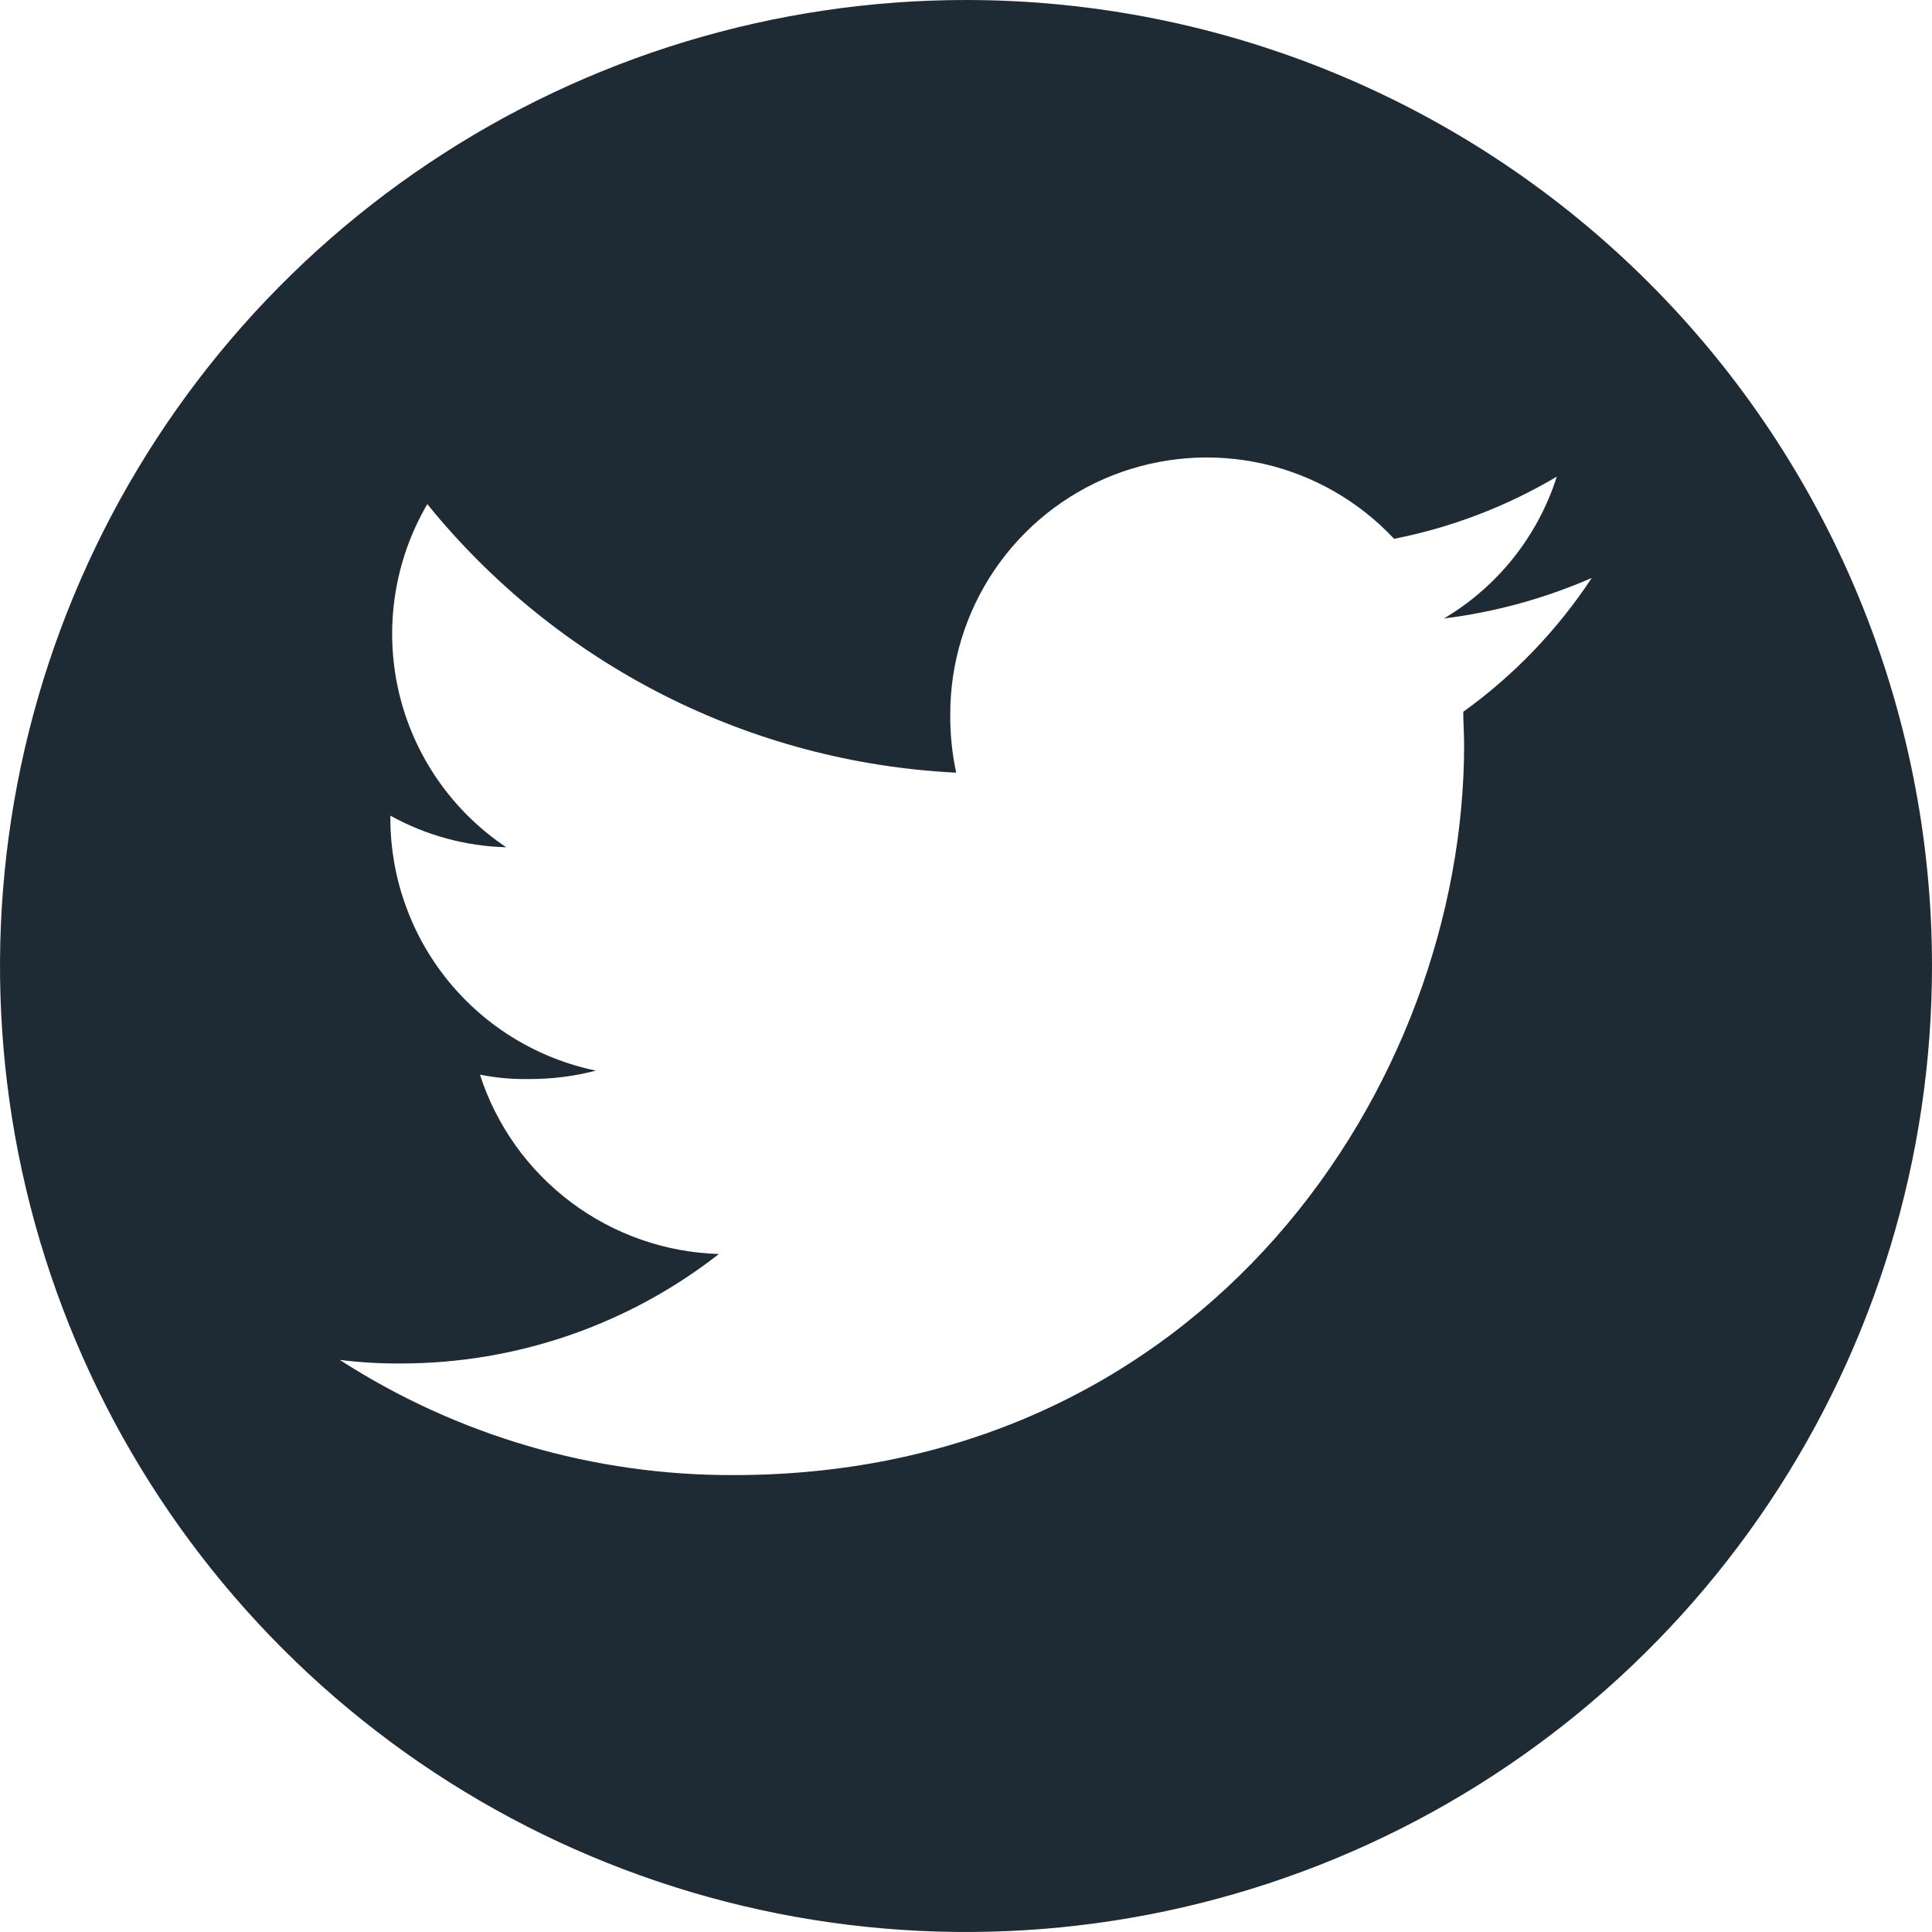 <svg width="40" height="40" viewBox="0 0 40 40" fill="none" xmlns="http://www.w3.org/2000/svg">
<path d="M20 0C16.044 0 12.178 1.173 8.889 3.371C5.6 5.568 3.036 8.692 1.522 12.346C0.009 16.001 -0.387 20.022 0.384 23.902C1.156 27.781 3.061 31.345 5.858 34.142C8.655 36.939 12.219 38.844 16.098 39.616C19.978 40.387 23.999 39.991 27.654 38.478C31.308 36.964 34.432 34.4 36.629 31.111C38.827 27.822 40 23.956 40 20C40 14.696 37.893 9.609 34.142 5.858C30.391 2.107 25.304 0 20 0ZM30.295 14.737C30.295 14.963 30.313 15.19 30.313 15.424C30.313 22.442 24.968 30.54 15.192 30.54C12.299 30.551 9.465 29.723 7.034 28.155C7.456 28.208 7.88 28.233 8.305 28.229C10.69 28.229 13.006 27.431 14.884 25.963C13.777 25.93 12.707 25.556 11.822 24.891C10.936 24.226 10.277 23.304 9.937 22.25C10.269 22.316 10.607 22.346 10.945 22.34C11.414 22.343 11.883 22.285 12.337 22.166C11.136 21.917 10.057 21.262 9.282 20.311C8.507 19.36 8.083 18.172 8.082 16.945V16.887C8.817 17.295 9.641 17.519 10.482 17.542C9.355 16.789 8.558 15.634 8.254 14.314C7.951 12.993 8.163 11.606 8.847 10.437C10.179 12.082 11.842 13.427 13.729 14.386C15.616 15.344 17.684 15.893 19.797 15.997C19.711 15.6 19.67 15.194 19.674 14.787C19.673 13.721 19.993 12.68 20.592 11.798C21.191 10.916 22.041 10.235 23.032 9.843C24.024 9.452 25.11 9.367 26.15 9.601C27.19 9.835 28.135 10.377 28.863 11.155C30.051 10.922 31.19 10.486 32.232 9.868C31.839 11.101 31.007 12.146 29.895 12.805C30.95 12.674 31.981 12.391 32.955 11.966C32.245 13.044 31.343 13.983 30.295 14.737Z" fill="#1F2B34"/>
</svg>
